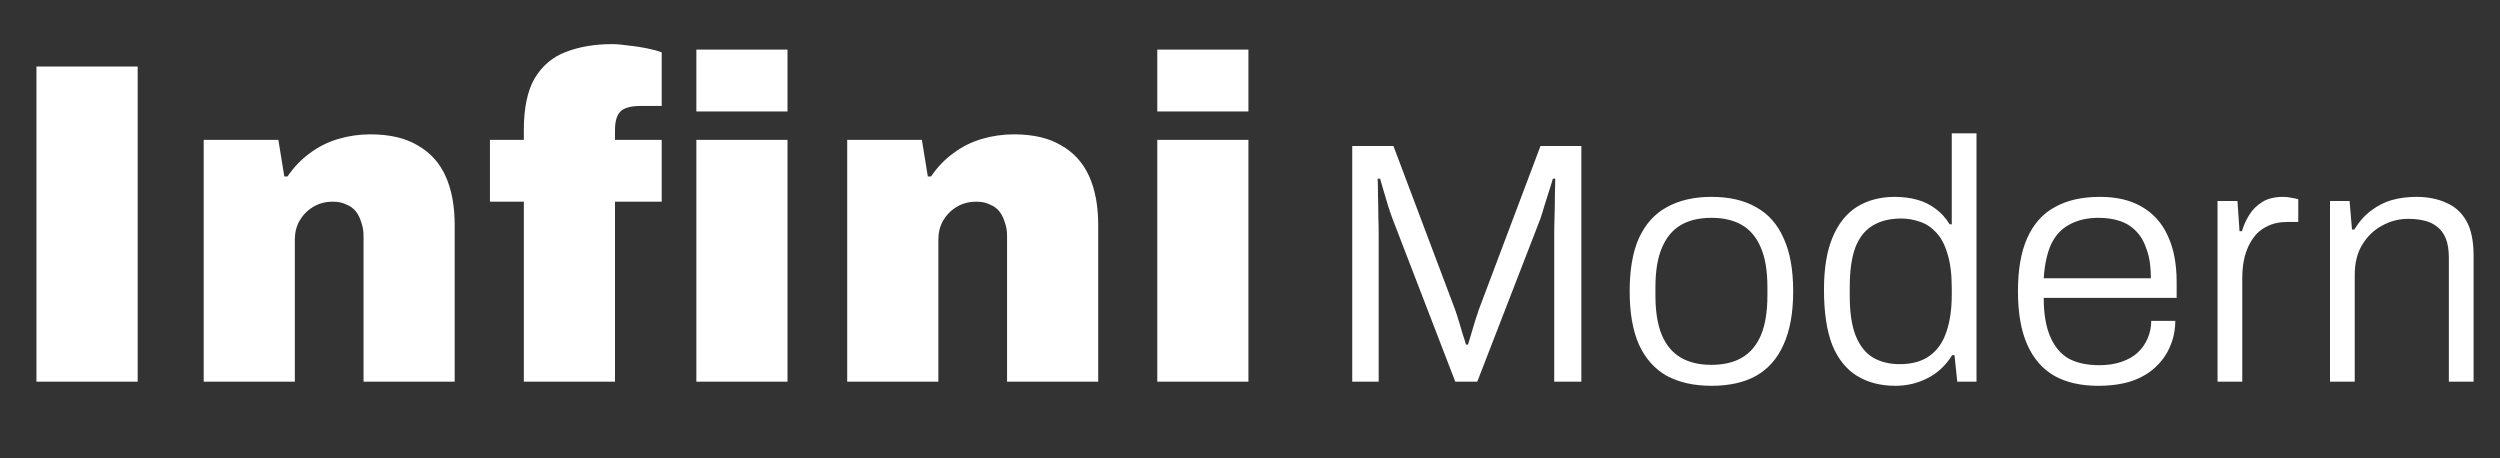 <svg width="262" height="48" viewBox="0 0 262 48" fill="none" xmlns="http://www.w3.org/2000/svg">
<rect x="0" y="0" width="262" height="48" fill="#333333" stroke="none"/>
<path d="M3.821 40V6.976H14.429V40H3.821ZM21.348 40V14.656H29.172L29.796 18.496H30.131C30.803 17.504 31.587 16.688 32.483 16.048C33.38 15.376 34.371 14.88 35.459 14.56C36.547 14.24 37.667 14.08 38.819 14.08C40.836 14.08 42.483 14.464 43.764 15.232C45.075 15.968 46.051 17.04 46.691 18.448C47.331 19.856 47.651 21.568 47.651 23.584V40H38.099V24.736C38.099 24.192 38.02 23.712 37.859 23.296C37.731 22.848 37.539 22.464 37.283 22.144C37.028 21.824 36.691 21.584 36.276 21.424C35.892 21.232 35.428 21.136 34.883 21.136C34.084 21.136 33.38 21.328 32.772 21.712C32.196 22.064 31.732 22.544 31.38 23.152C31.059 23.728 30.899 24.384 30.899 25.12V40H21.348ZM54.899 40V21.136H51.347V14.656H54.899V13.6C54.899 11.296 55.283 9.488 56.051 8.176C56.851 6.864 57.939 5.952 59.315 5.44C60.723 4.896 62.339 4.624 64.163 4.624C64.643 4.624 65.203 4.672 65.843 4.768C66.483 4.832 67.123 4.928 67.763 5.056C68.403 5.184 68.931 5.328 69.347 5.488V11.104H67.139C66.083 11.104 65.363 11.312 64.979 11.728C64.627 12.112 64.451 12.752 64.451 13.648V14.656H69.347V21.136H64.451V40H54.899ZM72.979 11.68V5.2H82.531V11.68H72.979ZM72.979 40V14.656H82.531V40H72.979ZM88.787 40V14.656H96.612L97.236 18.496H97.572C98.243 17.504 99.028 16.688 99.924 16.048C100.82 15.376 101.812 14.88 102.9 14.56C103.988 14.24 105.108 14.08 106.26 14.08C108.276 14.08 109.924 14.464 111.204 15.232C112.516 15.968 113.492 17.04 114.132 18.448C114.772 19.856 115.092 21.568 115.092 23.584V40H105.54V24.736C105.54 24.192 105.46 23.712 105.3 23.296C105.172 22.848 104.98 22.464 104.724 22.144C104.468 21.824 104.132 21.584 103.716 21.424C103.332 21.232 102.868 21.136 102.324 21.136C101.524 21.136 100.82 21.328 100.212 21.712C99.635 22.064 99.171 22.544 98.82 23.152C98.499 23.728 98.34 24.384 98.34 25.12V40H88.787ZM121.283 11.68V5.2H130.835V11.68H121.283ZM121.283 40V14.656H130.835V40H121.283Z" fill="white"/>
<path d="M141.714 40V15.304H146.034L152.478 32.404C152.622 32.812 152.766 33.256 152.91 33.736C153.054 34.192 153.186 34.636 153.306 35.068C153.45 35.476 153.558 35.824 153.63 36.112H153.846C153.942 35.776 154.062 35.38 154.206 34.924C154.35 34.468 154.482 34.024 154.602 33.592C154.746 33.136 154.878 32.74 154.998 32.404L161.442 15.304H165.726V40H162.882V24.628C162.882 24.028 162.894 23.356 162.918 22.612C162.942 21.844 162.954 21.1 162.954 20.38C162.978 19.66 162.99 19.108 162.99 18.724H162.738C162.642 19.084 162.51 19.516 162.342 20.02C162.198 20.5 162.042 20.992 161.874 21.496C161.73 22 161.586 22.468 161.442 22.9L154.818 40H152.514L145.926 22.9C145.782 22.516 145.638 22.096 145.494 21.64C145.35 21.184 145.206 20.704 145.062 20.2C144.918 19.696 144.774 19.204 144.63 18.724H144.378C144.402 19.204 144.414 19.804 144.414 20.524C144.438 21.244 144.45 21.964 144.45 22.684C144.474 23.404 144.486 24.052 144.486 24.628V40H141.714ZM179.357 40.432C177.533 40.432 175.973 40.084 174.677 39.388C173.405 38.668 172.433 37.576 171.761 36.112C171.113 34.648 170.789 32.788 170.789 30.532C170.789 28.252 171.113 26.392 171.761 24.952C172.433 23.488 173.405 22.408 174.677 21.712C175.973 20.992 177.533 20.632 179.357 20.632C181.229 20.632 182.789 20.992 184.037 21.712C185.309 22.408 186.269 23.488 186.917 24.952C187.589 26.392 187.925 28.252 187.925 30.532C187.925 32.788 187.589 34.648 186.917 36.112C186.269 37.576 185.309 38.668 184.037 39.388C182.789 40.084 181.229 40.432 179.357 40.432ZM179.357 38.236C180.629 38.236 181.697 37.984 182.561 37.48C183.425 36.976 184.085 36.196 184.541 35.14C184.997 34.06 185.225 32.668 185.225 30.964V30.1C185.225 28.396 184.997 27.016 184.541 25.96C184.085 24.88 183.425 24.088 182.561 23.584C181.697 23.08 180.629 22.828 179.357 22.828C178.085 22.828 177.017 23.08 176.153 23.584C175.289 24.088 174.629 24.88 174.173 25.96C173.717 27.016 173.489 28.396 173.489 30.1V30.964C173.489 32.668 173.717 34.06 174.173 35.14C174.629 36.196 175.289 36.976 176.153 37.48C177.017 37.984 178.085 38.236 179.357 38.236ZM198.641 40.432C197.081 40.432 195.737 40.084 194.609 39.388C193.481 38.692 192.617 37.612 192.017 36.148C191.441 34.66 191.153 32.728 191.153 30.352C191.153 28.12 191.453 26.296 192.053 24.88C192.653 23.44 193.505 22.372 194.609 21.676C195.737 20.98 197.057 20.632 198.569 20.632C199.385 20.632 200.153 20.728 200.873 20.92C201.593 21.112 202.241 21.424 202.817 21.856C203.393 22.264 203.897 22.816 204.329 23.512H204.545V13.972H207.137V40H205.121L204.833 37.228H204.581C203.909 38.308 203.045 39.112 201.989 39.64C200.957 40.168 199.841 40.432 198.641 40.432ZM199.073 38.164C200.369 38.164 201.413 37.876 202.205 37.3C203.021 36.724 203.609 35.896 203.969 34.816C204.353 33.736 204.545 32.416 204.545 30.856V30.208C204.545 28.72 204.389 27.496 204.077 26.536C203.789 25.576 203.381 24.832 202.853 24.304C202.349 23.776 201.785 23.416 201.161 23.224C200.537 23.008 199.901 22.9 199.253 22.9C198.053 22.9 197.045 23.152 196.229 23.656C195.437 24.136 194.837 24.904 194.429 25.96C194.045 27.016 193.853 28.396 193.853 30.1V31C193.853 32.776 194.069 34.192 194.501 35.248C194.933 36.28 195.533 37.024 196.301 37.48C197.093 37.936 198.017 38.164 199.073 38.164ZM219.869 40.432C218.069 40.432 216.545 40.084 215.297 39.388C214.049 38.668 213.101 37.576 212.453 36.112C211.805 34.648 211.481 32.788 211.481 30.532C211.481 28.252 211.805 26.392 212.453 24.952C213.101 23.488 214.061 22.408 215.333 21.712C216.605 20.992 218.189 20.632 220.085 20.632C221.837 20.632 223.301 20.98 224.477 21.676C225.677 22.372 226.577 23.38 227.177 24.7C227.801 26.02 228.113 27.64 228.113 29.56V31.216H214.181C214.181 32.872 214.409 34.228 214.865 35.284C215.321 36.34 215.969 37.108 216.809 37.588C217.673 38.044 218.729 38.272 219.977 38.272C220.889 38.272 221.681 38.152 222.353 37.912C223.049 37.672 223.613 37.348 224.045 36.94C224.501 36.508 224.849 36.004 225.089 35.428C225.329 34.852 225.449 34.252 225.449 33.628H227.969C227.969 34.564 227.789 35.452 227.429 36.292C227.093 37.108 226.589 37.828 225.917 38.452C225.269 39.076 224.441 39.568 223.433 39.928C222.425 40.264 221.237 40.432 219.869 40.432ZM214.181 29.164H225.413C225.413 27.964 225.269 26.968 224.981 26.176C224.717 25.36 224.345 24.712 223.865 24.232C223.385 23.728 222.809 23.368 222.137 23.152C221.489 22.936 220.757 22.828 219.941 22.828C218.765 22.828 217.757 23.056 216.917 23.512C216.077 23.944 215.429 24.628 214.973 25.564C214.541 26.5 214.277 27.7 214.181 29.164ZM232.398 40V21.064H234.486L234.702 24.232H234.954C235.122 23.656 235.374 23.092 235.71 22.54C236.046 21.988 236.502 21.532 237.078 21.172C237.654 20.812 238.386 20.632 239.274 20.632C239.61 20.632 239.922 20.668 240.21 20.74C240.498 20.788 240.714 20.836 240.858 20.884V23.26H239.742C238.902 23.26 238.182 23.416 237.582 23.728C236.982 24.016 236.49 24.436 236.106 24.988C235.722 25.54 235.434 26.176 235.242 26.896C235.074 27.592 234.99 28.324 234.99 29.092V40H232.398ZM244.184 40V21.064H246.236L246.488 24.052H246.74C247.268 23.188 247.868 22.516 248.54 22.036C249.212 21.532 249.932 21.172 250.7 20.956C251.492 20.74 252.332 20.632 253.22 20.632C254.42 20.632 255.464 20.836 256.352 21.244C257.264 21.628 257.972 22.264 258.476 23.152C258.98 24.04 259.232 25.252 259.232 26.788V40H256.64V27.04C256.64 26.2 256.532 25.516 256.316 24.988C256.1 24.46 255.8 24.052 255.416 23.764C255.032 23.452 254.576 23.236 254.048 23.116C253.544 22.996 252.98 22.936 252.356 22.936C251.396 22.936 250.484 23.176 249.62 23.656C248.78 24.112 248.096 24.772 247.568 25.636C247.04 26.5 246.776 27.556 246.776 28.804V40H244.184Z" fill="white"/>
</svg>
